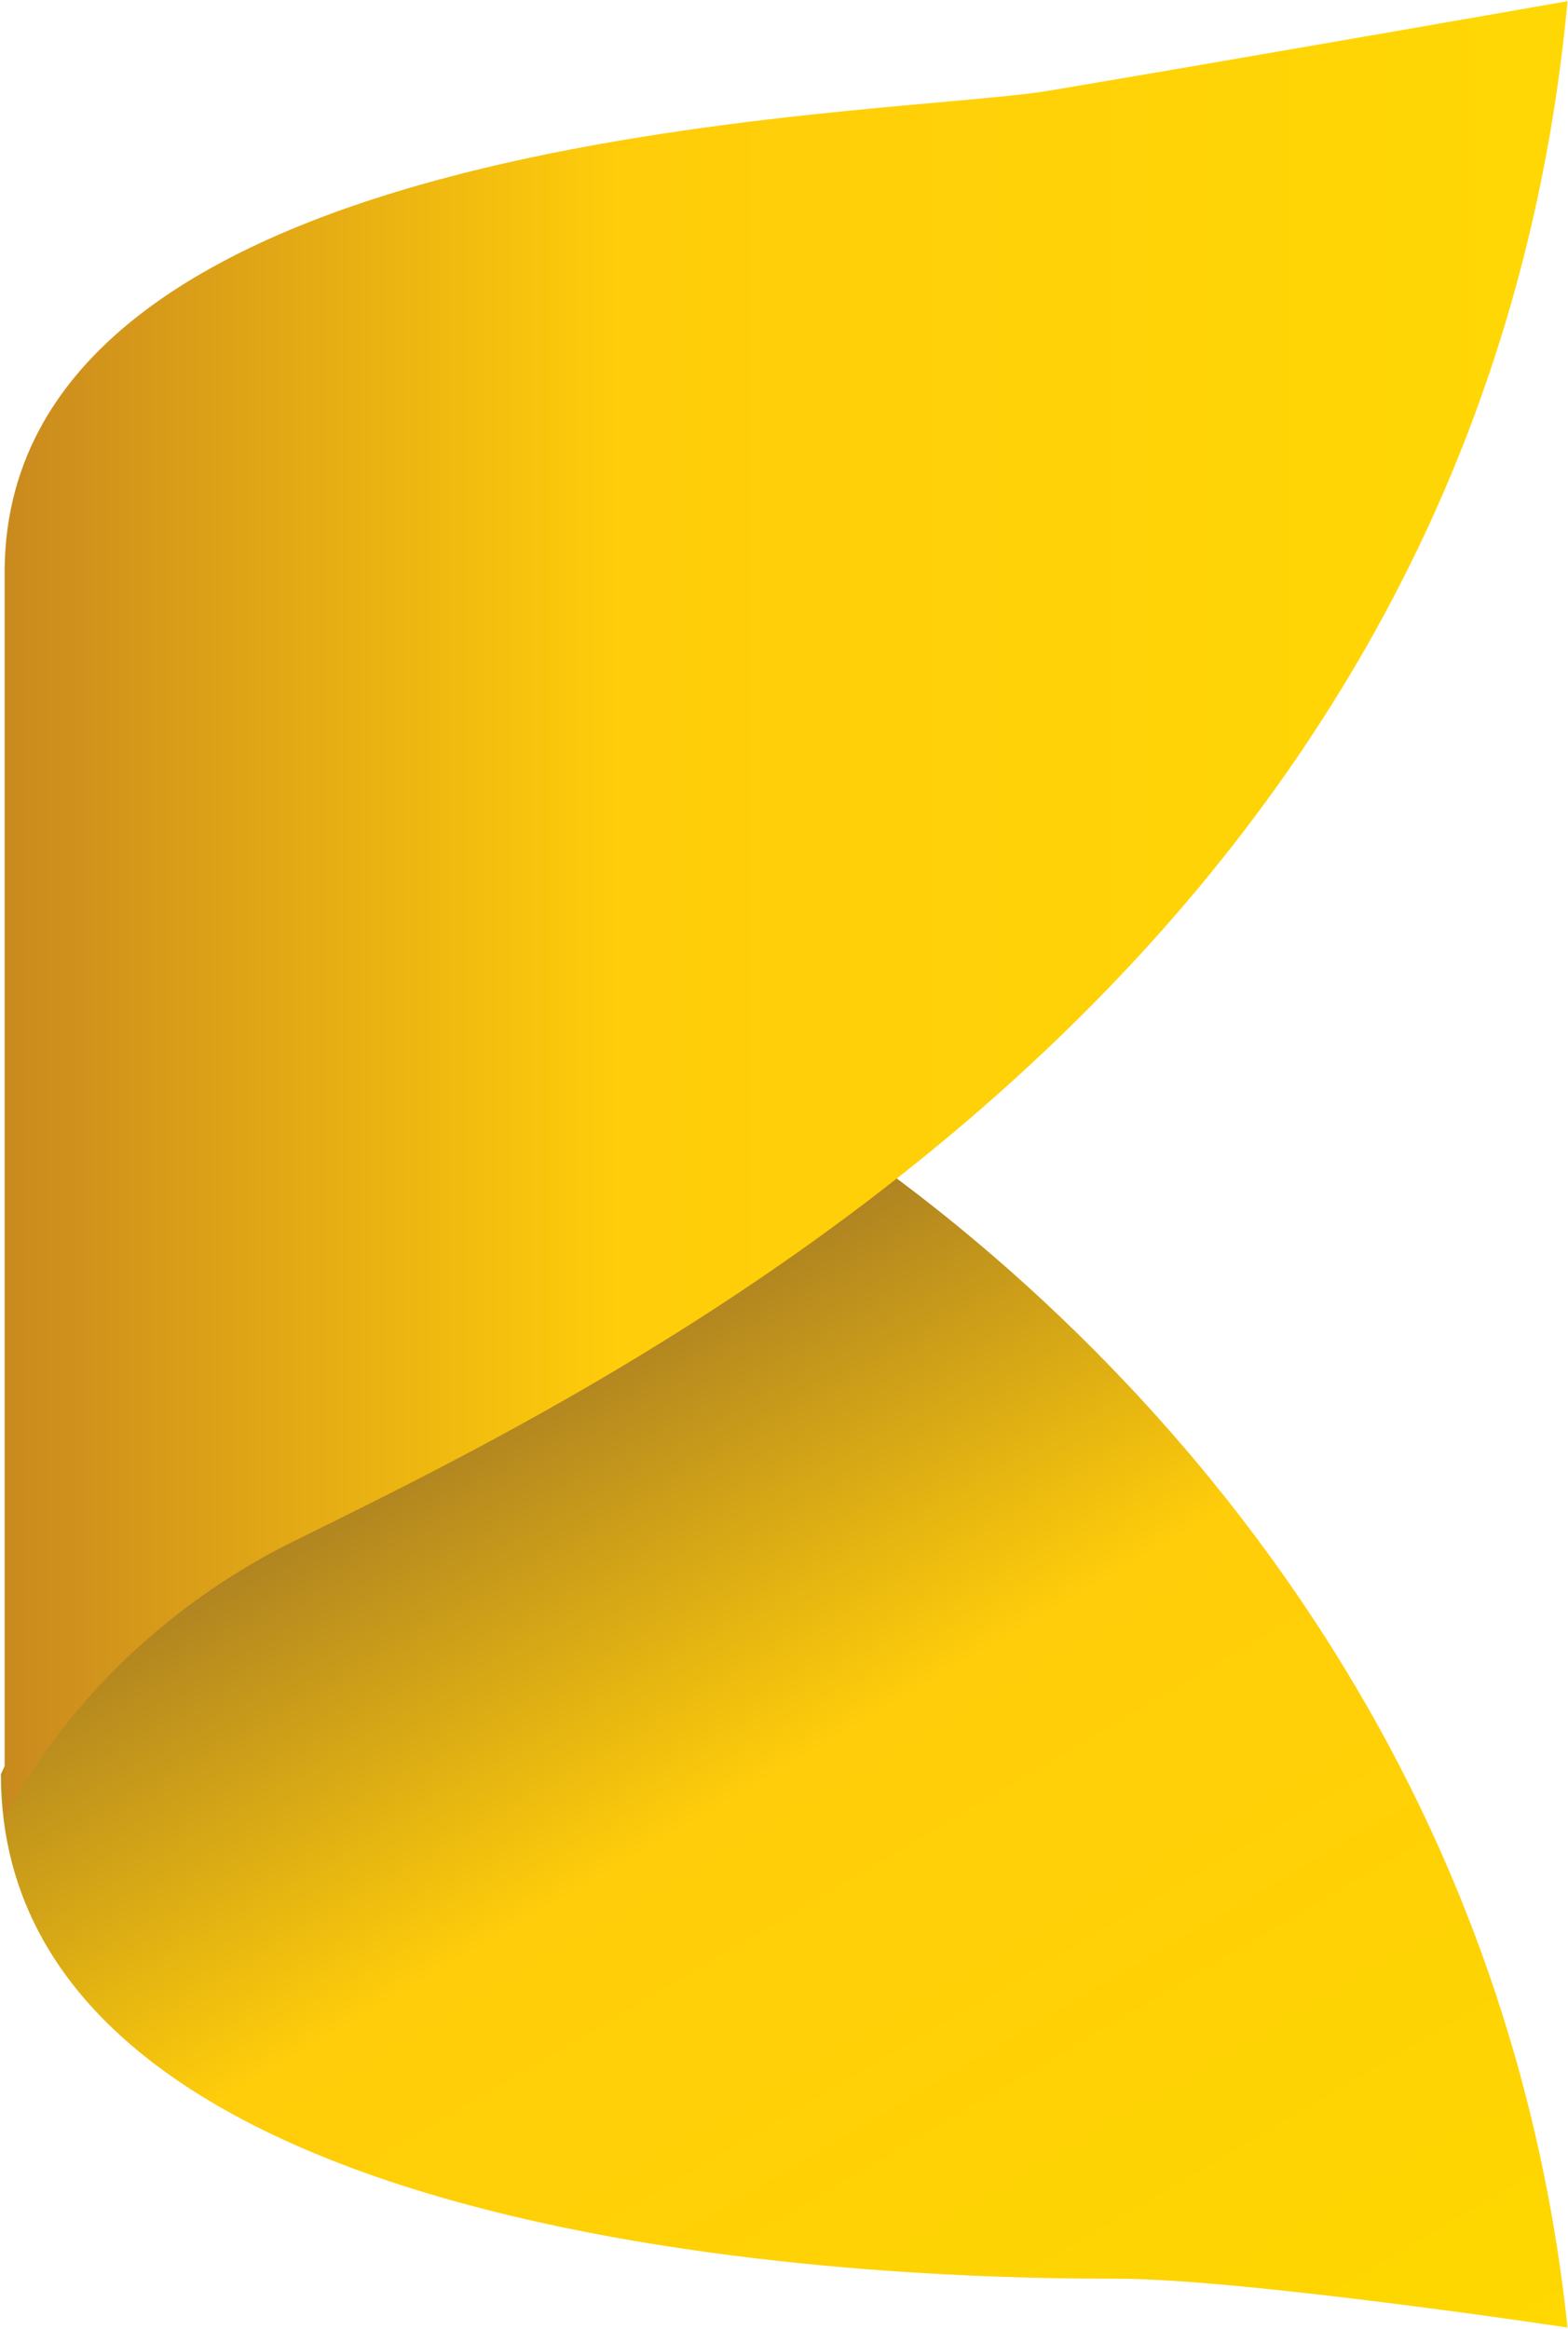 <svg version="1.2" xmlns="http://www.w3.org/2000/svg" viewBox="0 0 1049 1558" width="1049" height="1558">
	<title>kalyan_logo-svg</title>
	<defs>
		<linearGradient id="g1" x2="1" gradientUnits="userSpaceOnUse" gradientTransform="matrix(-670.645,-1209.873,1003.044,-555.997,837.283,1879.006)">
			<stop offset="0" stop-color="#ffde00"/>
			<stop offset=".18" stop-color="#fed600"/>
			<stop offset=".55" stop-color="#ffcd0a"/>
			<stop offset=".84" stop-color="#956b29"/>
			<stop offset="1" stop-color="#30130d"/>
		</linearGradient>
		<linearGradient id="g2" x2="1" gradientUnits="userSpaceOnUse" gradientTransform="matrix(-1586.699,-27.695,32.912,-1885.555,1414.736,624.43)">
			<stop offset="0" stop-color="#ffde00"/>
			<stop offset=".63" stop-color="#ffcd0a"/>
			<stop offset="1" stop-color="#b16b28"/>
		</linearGradient>
	</defs>
	<style>
		.s0 { fill: url(#g1) } 
		.s1 { fill: url(#g2) } 
	</style>
	<g id="Layer">
		<path id="Layer" class="s0" d="m136.6 889.7l-136 297.2c0 337.4 660.1 337.4 745.7 337.4 85.7 0 302.4 32.7 302.4 32.7-60.5-571.6-539.2-828.5-539.2-828.5z"/>
		<path id="Layer" class="s1" d="m3.1 381v836.1c0 0 50.4-113.3 189-183.9 224.2-110.8 796.1-382.7 856.6-1032.4 0 0-229.3 40.2-350.2 60.4-115.9 17.6-692.9 22.7-695.4 319.8z"/>
	</g>
</svg>